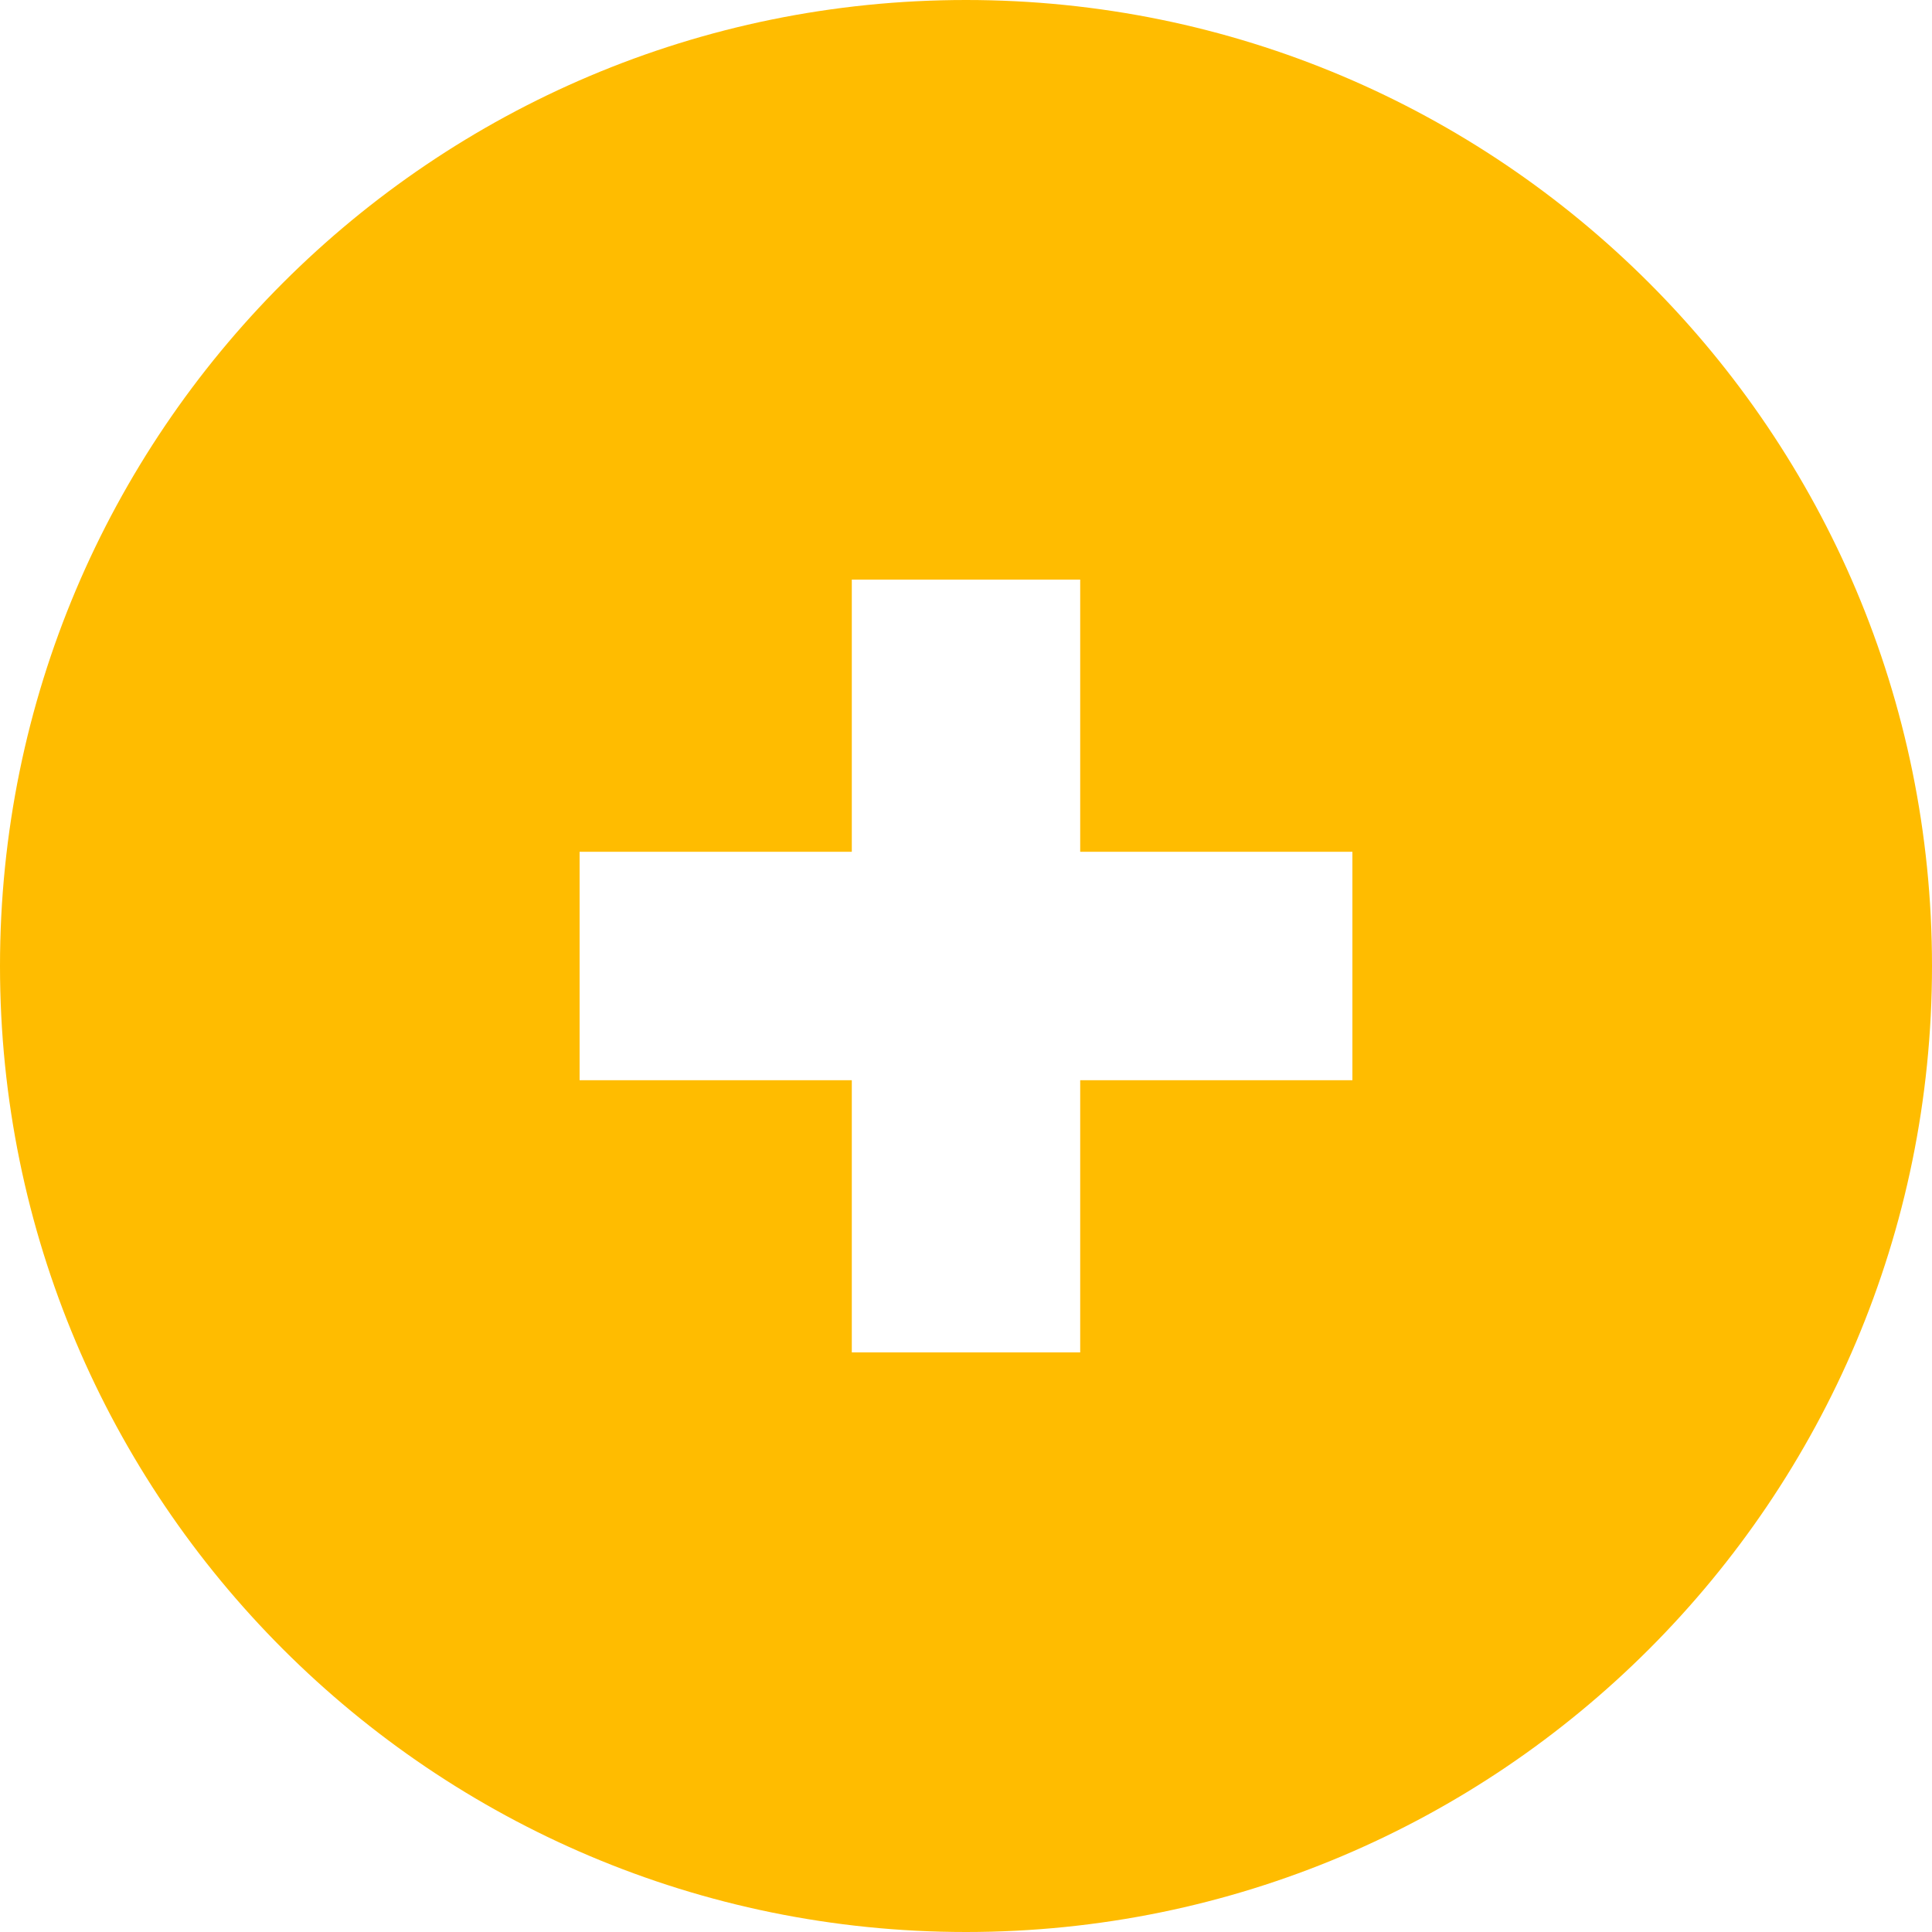 <svg width="28" height="28" viewBox="0 0 28 28" fill="none" xmlns="http://www.w3.org/2000/svg">
<path id="icon" d="M14 0C6.267 0 0 6.267 0 14C0 21.733 6.267 28 14 28C21.733 28 28 21.733 28 14C28 6.267 21.733 0 14 0ZM19.6 15.655H15.655V19.6H12.345V15.655H8.4V12.345H12.345V8.4H15.655V12.345H19.6V15.655Z" fill="#FFBC00"/>
</svg>
